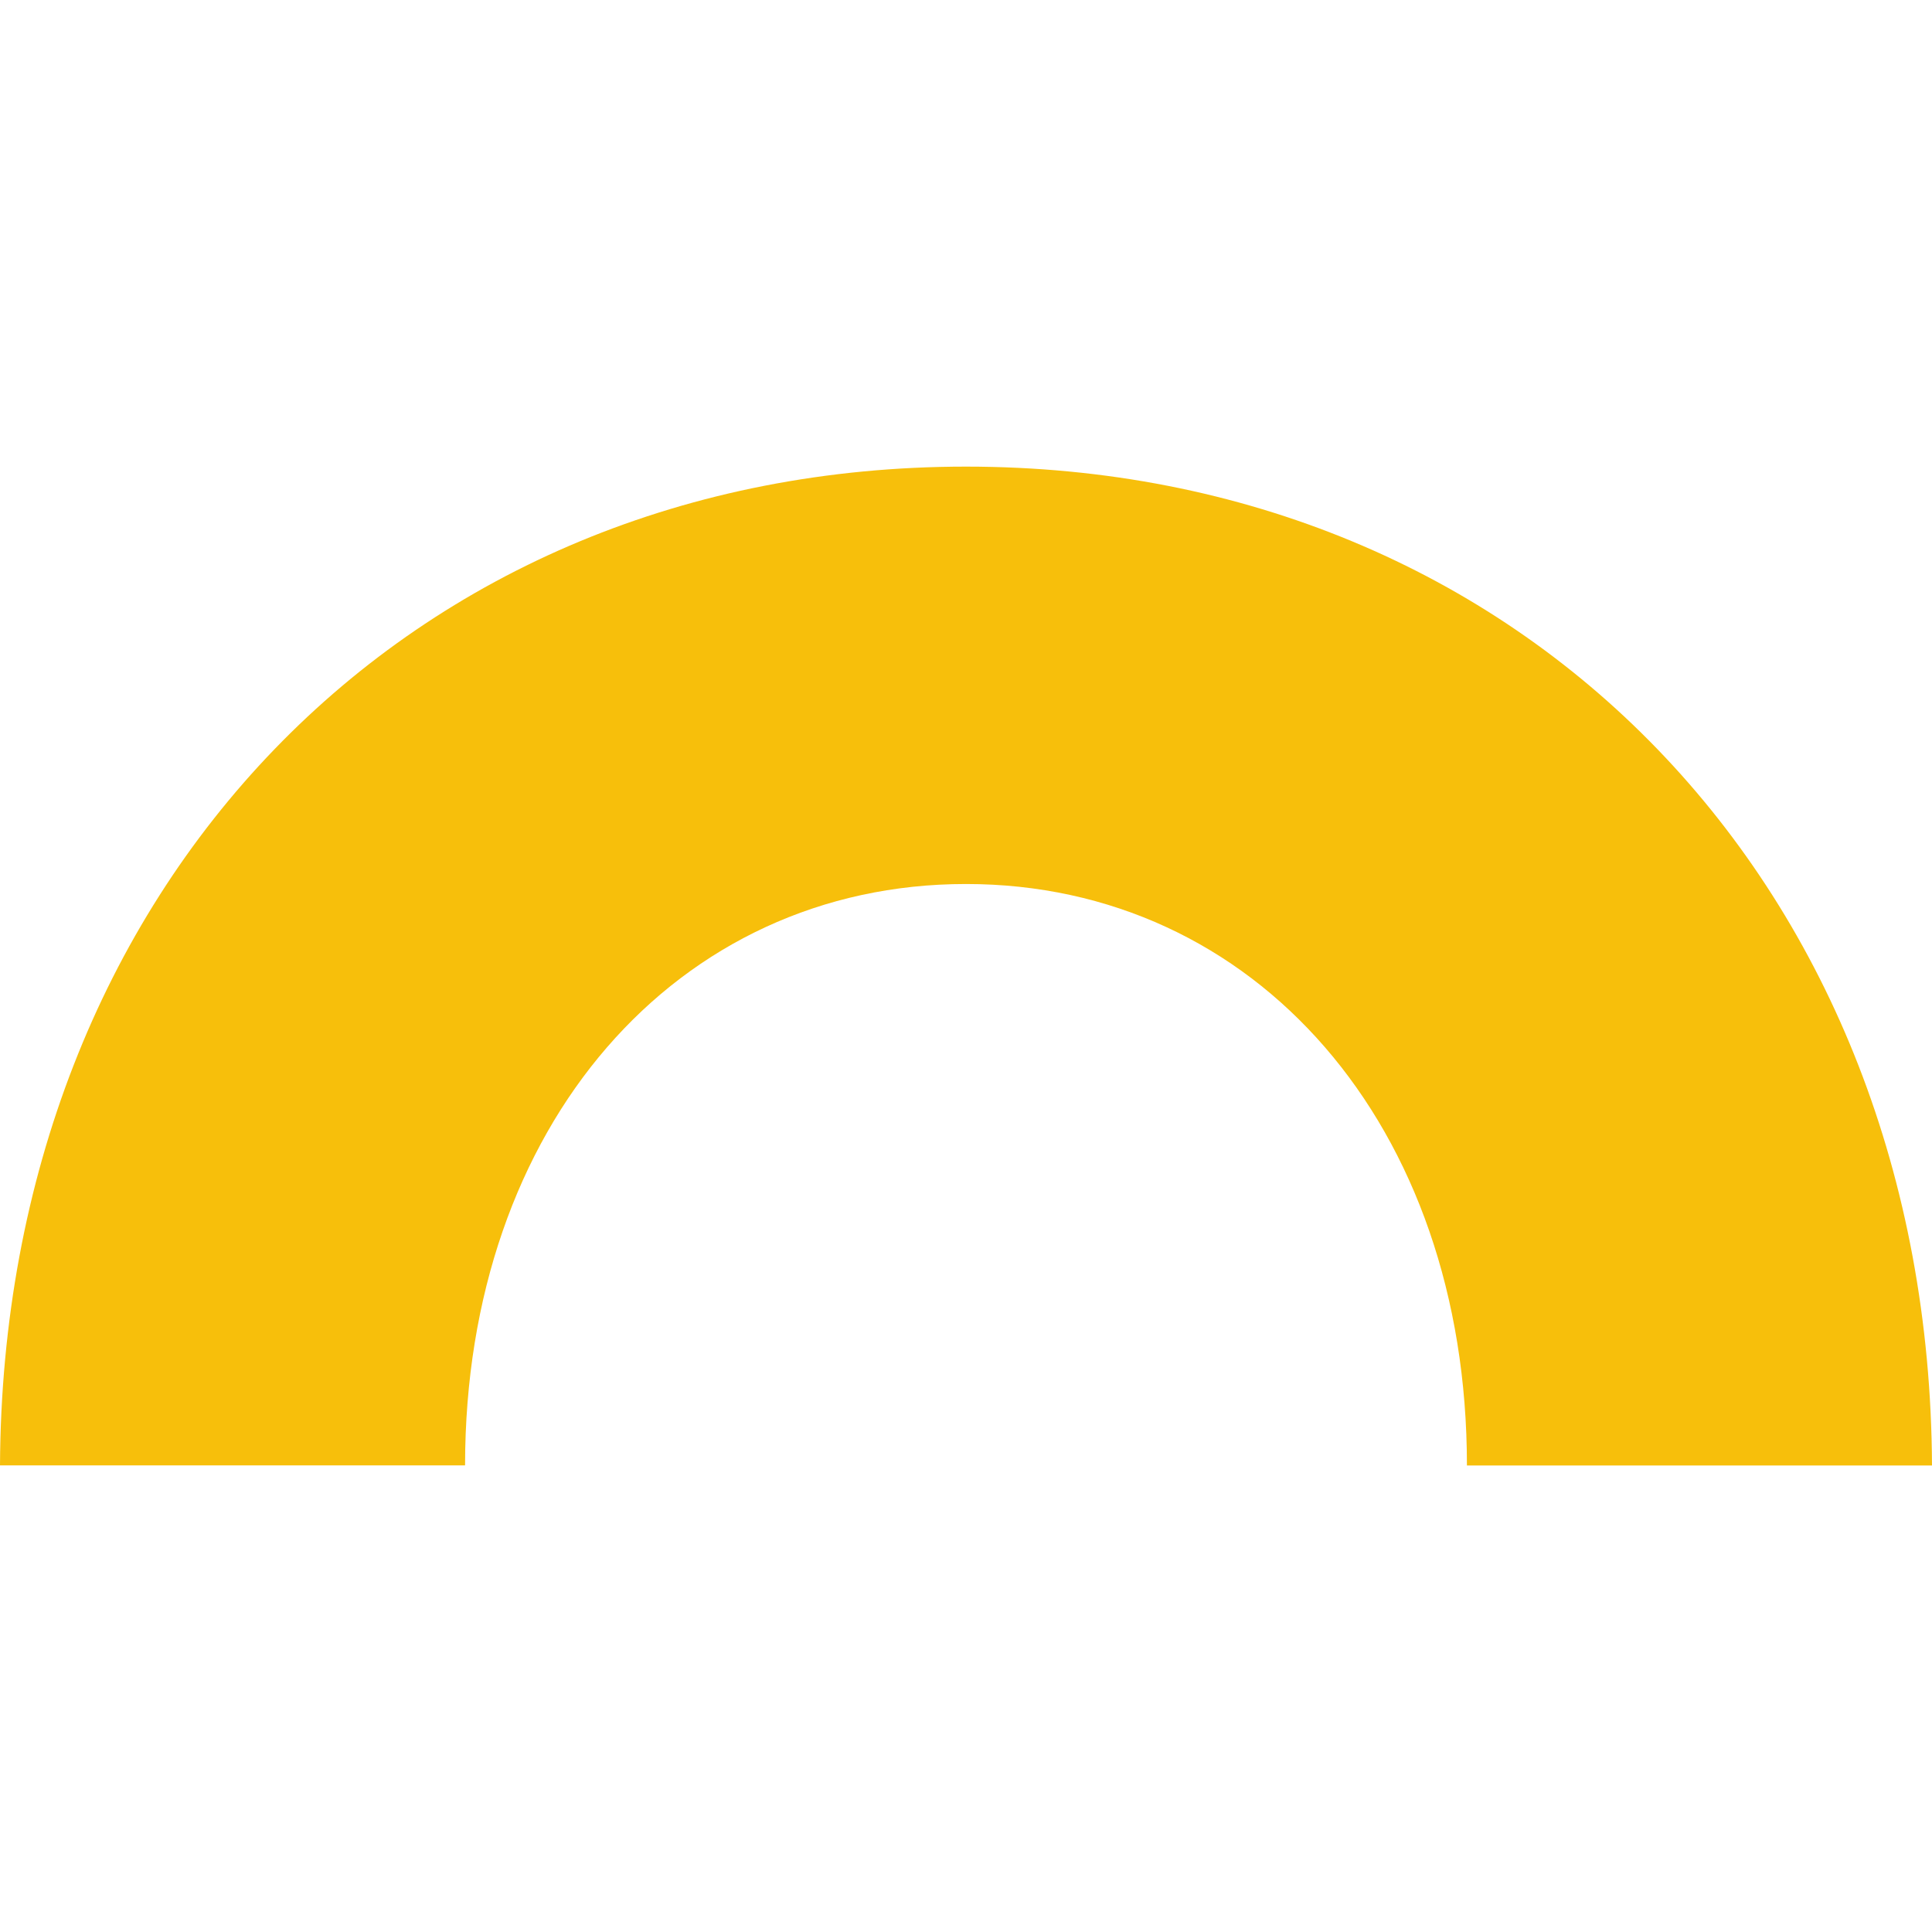 <?xml version="1.0" encoding="UTF-8"?> <svg xmlns="http://www.w3.org/2000/svg" id="a" viewBox="0 0 250 250"><defs><style>.b{fill:#f7bf0b;}</style></defs><path class="b" d="M189.82,189.62c0-43.98-27.39-75.23-64.82-75.23s-64.82,31.25-64.82,75.23H0C.36,114.79,52.72,60.38,125,60.38s124.64,54.41,125,129.25h-60.18Z"></path></svg> 